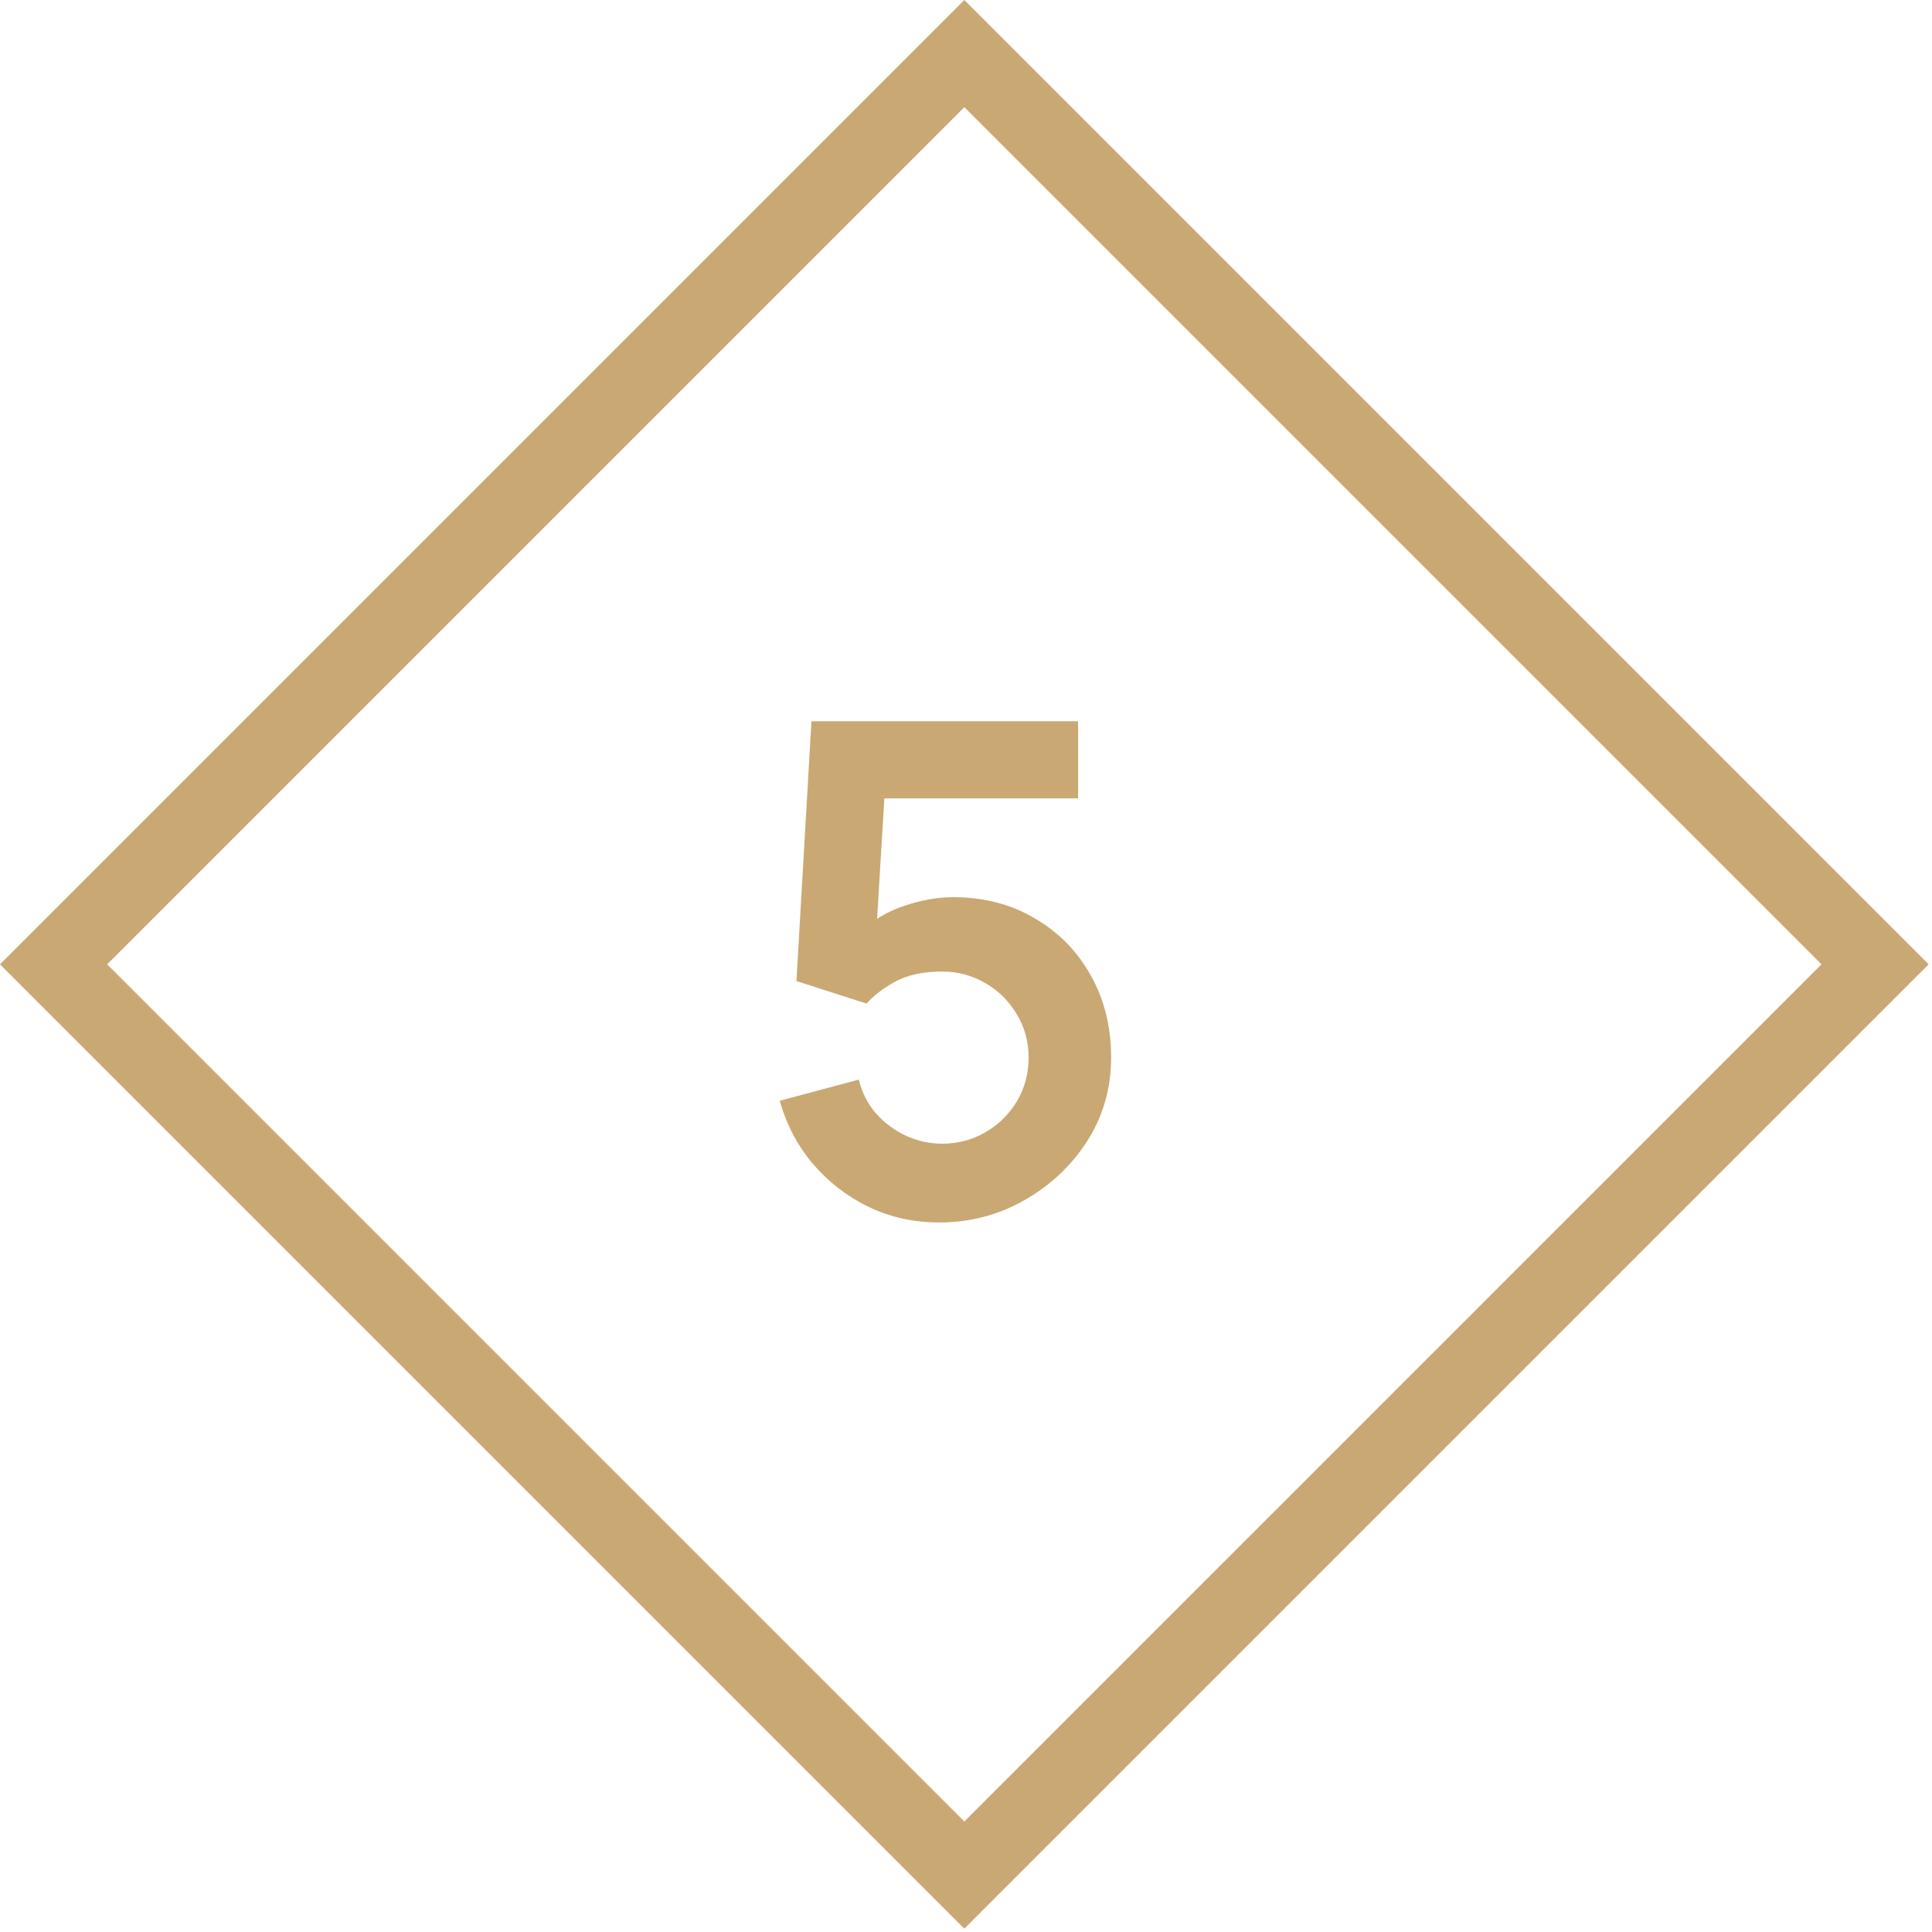 <?xml version="1.0" encoding="UTF-8"?> <svg xmlns="http://www.w3.org/2000/svg" width="51" height="51" viewBox="0 0 51 51" fill="none"><rect x="25.456" y="1.414" width="34" height="34" transform="rotate(45 25.456 1.414)" stroke="#CAA873" stroke-width="2"></rect><path d="M24.786 32.27C24.126 32.27 23.511 32.135 22.941 31.865C22.371 31.589 21.879 31.211 21.465 30.731C21.057 30.251 20.763 29.693 20.583 29.057L22.671 28.499C22.755 28.847 22.908 29.147 23.13 29.399C23.358 29.651 23.622 29.846 23.922 29.984C24.228 30.122 24.543 30.191 24.867 30.191C25.287 30.191 25.671 30.089 26.019 29.885C26.367 29.681 26.643 29.408 26.847 29.066C27.051 28.718 27.153 28.334 27.153 27.914C27.153 27.494 27.048 27.113 26.838 26.771C26.634 26.423 26.358 26.15 26.01 25.952C25.662 25.748 25.281 25.646 24.867 25.646C24.369 25.646 23.955 25.736 23.625 25.916C23.301 26.096 23.052 26.288 22.878 26.492L21.024 25.898L21.42 19.04H28.458V21.074H22.581L23.391 20.309L23.103 25.079L22.707 24.593C23.043 24.287 23.433 24.059 23.877 23.909C24.321 23.759 24.75 23.684 25.164 23.684C25.974 23.684 26.691 23.87 27.315 24.242C27.945 24.608 28.437 25.109 28.791 25.745C29.151 26.381 29.331 27.104 29.331 27.914C29.331 28.724 29.121 29.459 28.701 30.119C28.281 30.773 27.726 31.295 27.036 31.685C26.352 32.075 25.602 32.27 24.786 32.27Z" fill="#CAA873"></path></svg> 